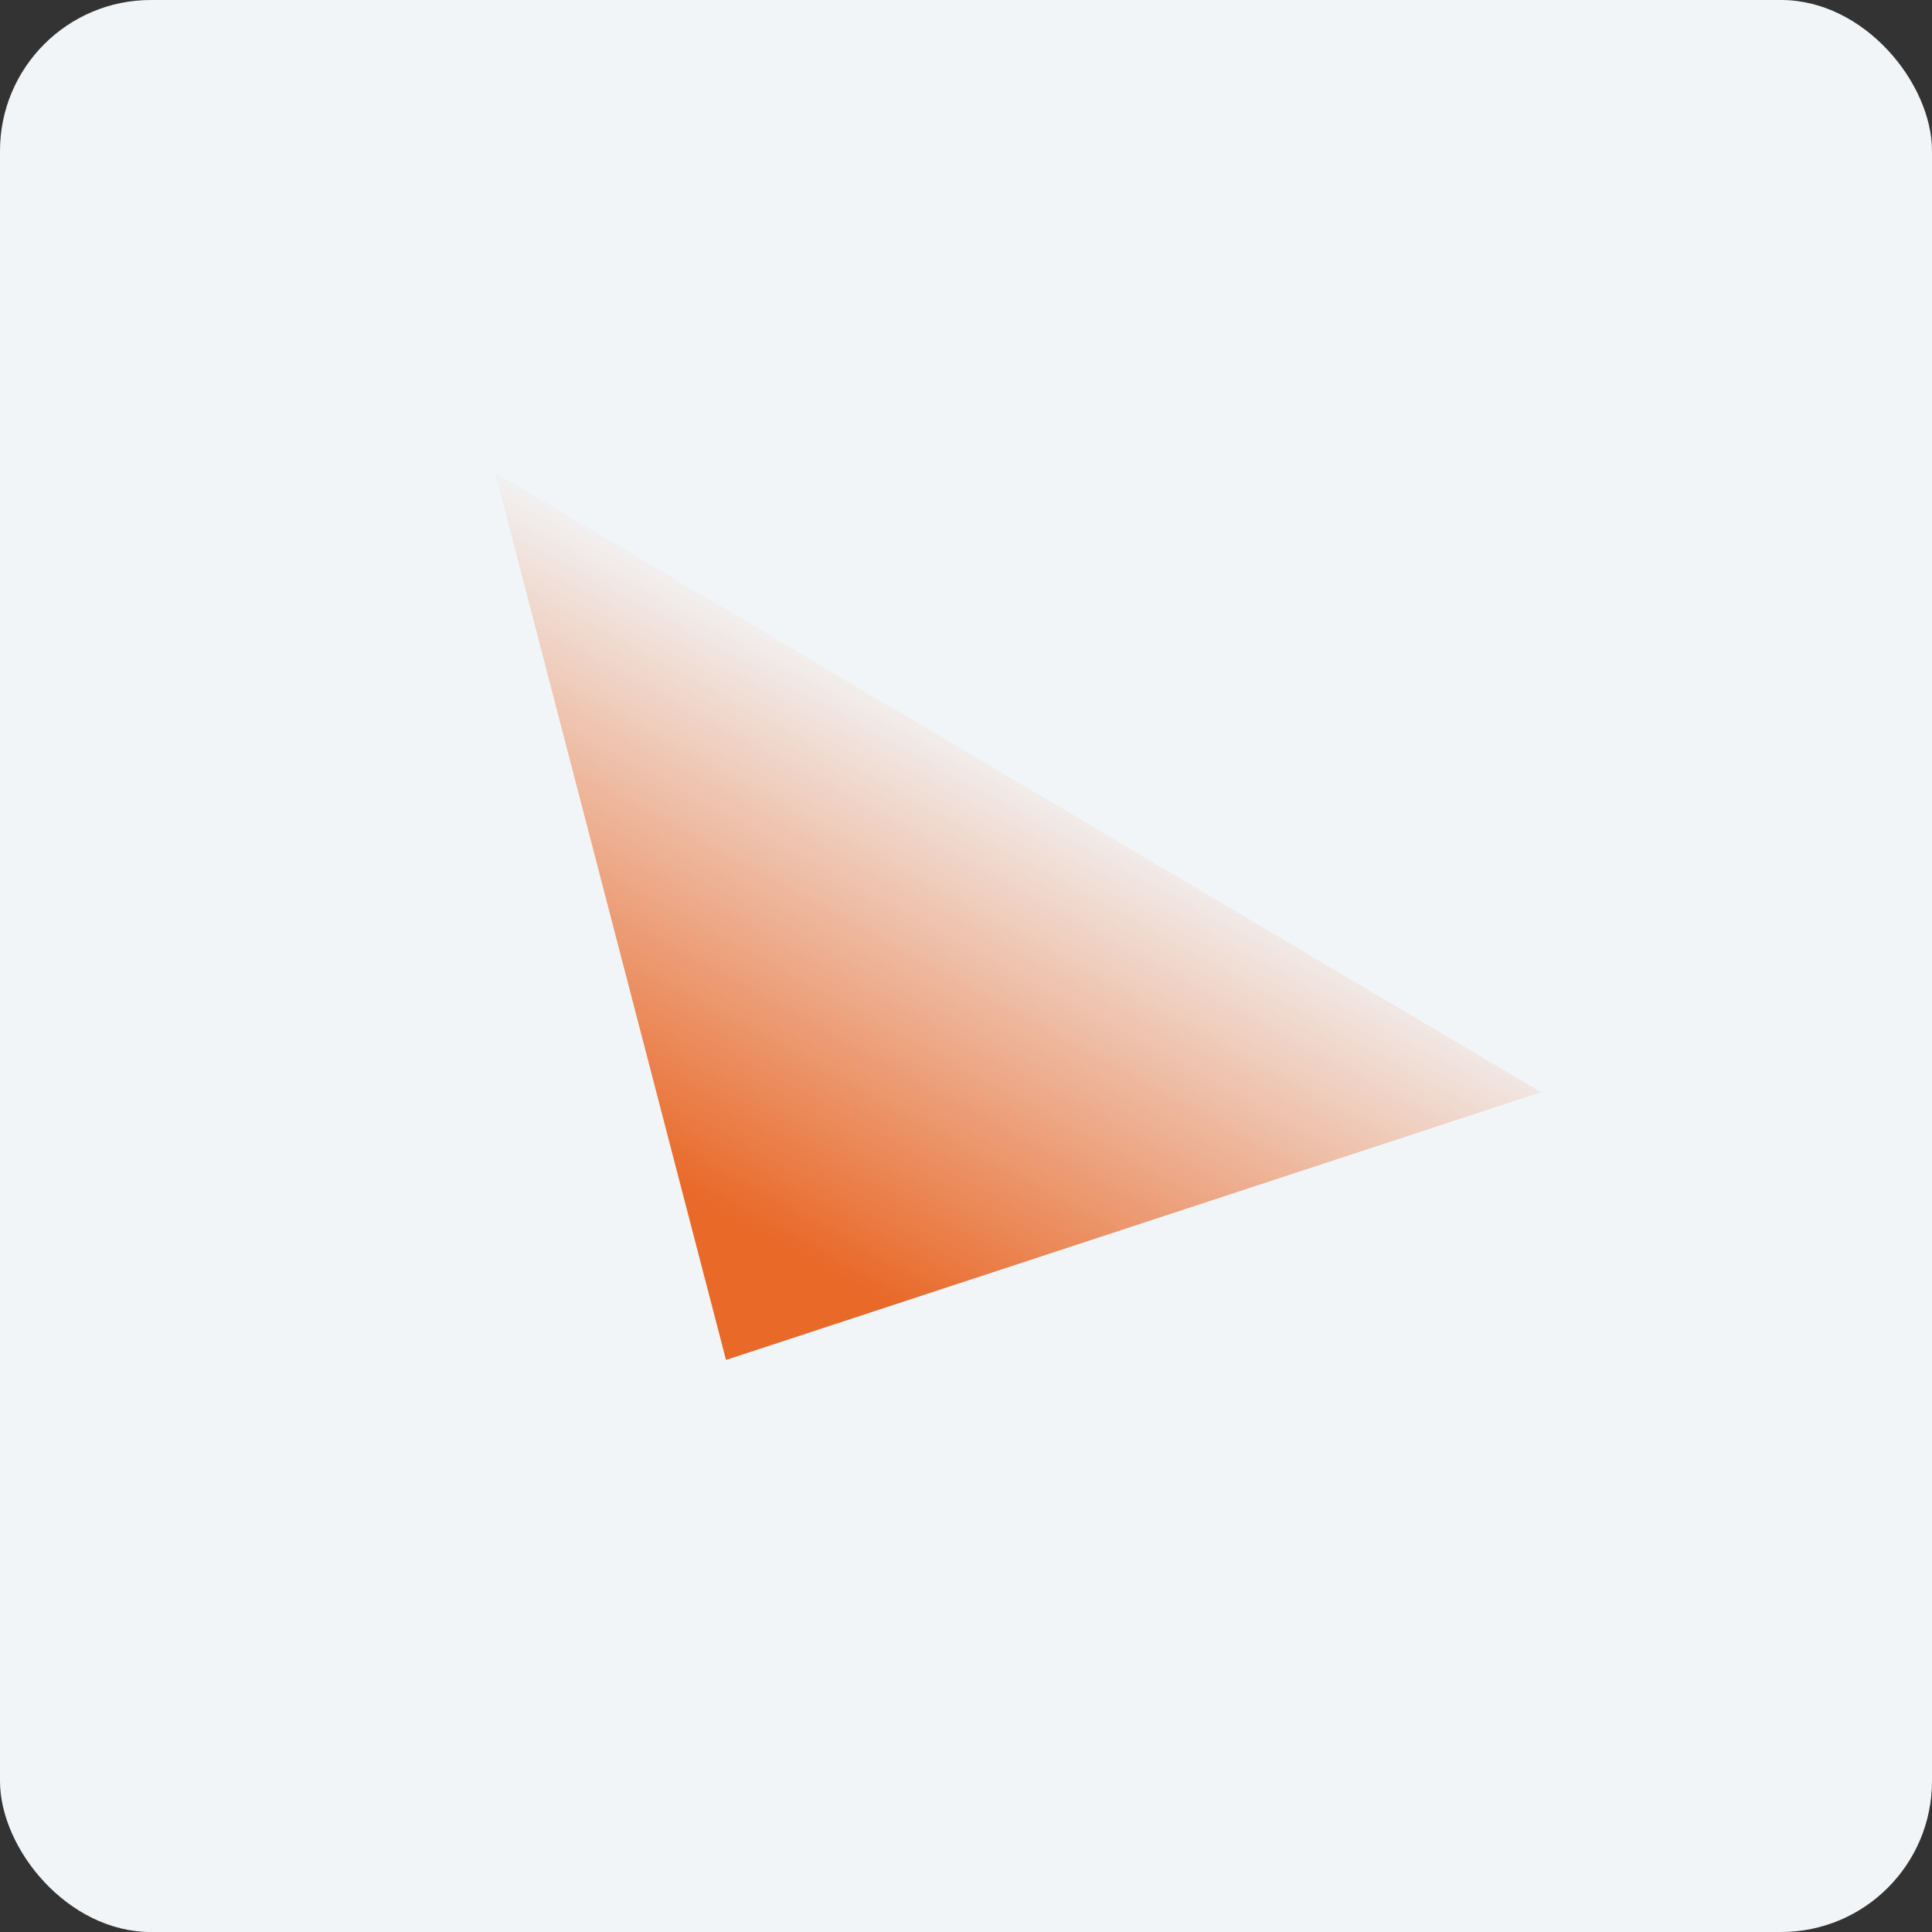 <!-- by FastBull --><svg xmlns="http://www.w3.org/2000/svg" width="64" height="64" viewBox="0 0 64 64"><rect x="0" y="0" width="64" height="64" fill="#333333" stroke="none"/><rect x="0" y="0" width="64" height="64" rx="5" ry="5" fill="#f2f5f8" /><path fill="#f2f5f8" d="M 2.75,2 L 61.55,2 L 61.55,60.80 L 2.75,60.80 L 2.75,2" /><path d="M 16.40,15.65 L 24.05,45.05 L 51.05,36.18 L 16.40,15.65" fill="url(#fb100)" /><defs><linearGradient id="fb100" x1="23.73" y1="44.61" x2="34.47" y2="24.96" gradientUnits="userSpaceOnUse"><stop offset=".18" stop-color="#e96929" /><stop offset="1" stop-color="#e96a2b" stop-opacity="0" /></linearGradient></defs></svg>